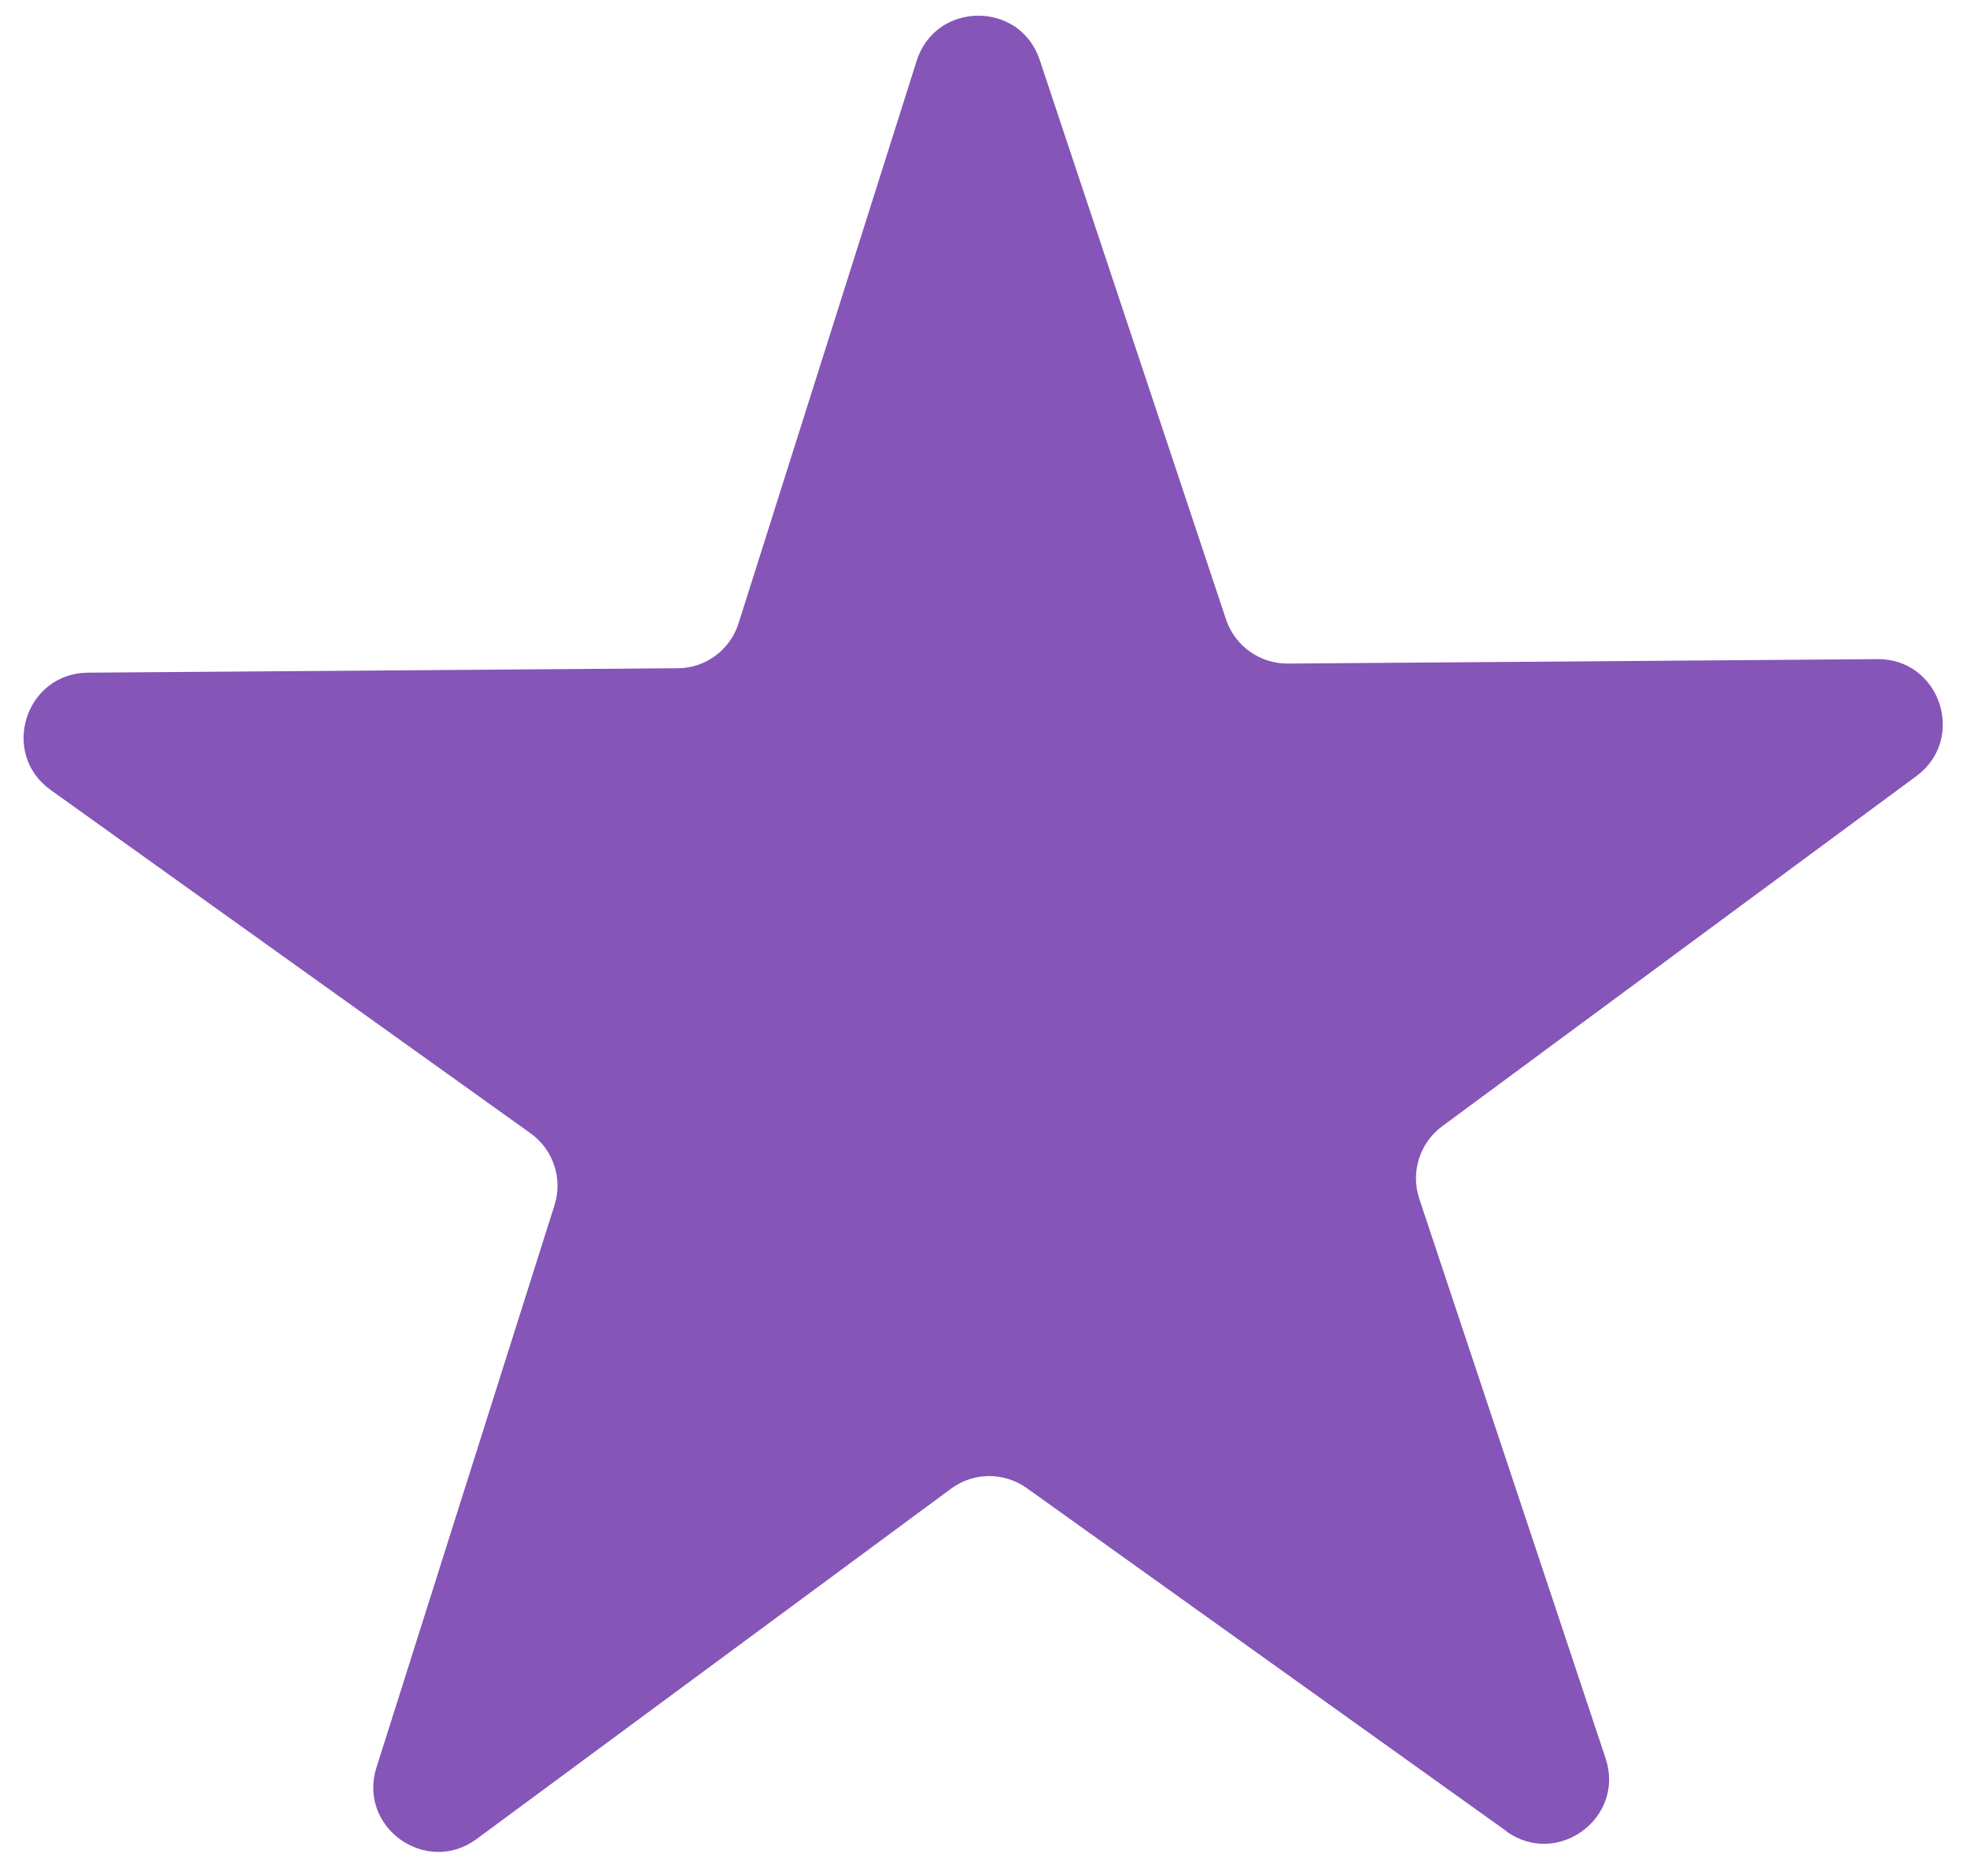 <?xml version="1.0" encoding="UTF-8"?>
<!DOCTYPE svg PUBLIC '-//W3C//DTD SVG 1.0//EN'
          'http://www.w3.org/TR/2001/REC-SVG-20010904/DTD/svg10.dtd'>
<svg data-name="Layer 2" height="72.1" preserveAspectRatio="xMidYMid meet" version="1.0" viewBox="-0.9 -0.6 75.6 72.1" width="75.6" xmlns="http://www.w3.org/2000/svg" xmlns:xlink="http://www.w3.org/1999/xlink" zoomAndPan="magnify"
><g data-name="Layer 1" id="change1_1"
  ><path d="M57,69.77l-18.43-13.18c-.88-.63-2.06-.62-2.92,.02l-18.23,13.46c-1.94,1.43-4.58-.45-3.85-2.75l6.84-21.6c.33-1.03-.05-2.15-.92-2.77L1.05,29.76c-1.96-1.4-.98-4.49,1.43-4.51l22.66-.17c1.08,0,2.03-.71,2.35-1.74L34.33,1.74c.73-2.3,3.97-2.32,4.73-.04l7.16,21.5c.34,1.02,1.3,1.71,2.38,1.7l22.66-.17c2.41-.02,3.43,3.06,1.5,4.49l-18.23,13.46c-.87,.64-1.22,1.77-.88,2.79l7.16,21.5c.76,2.29-1.85,4.21-3.81,2.81Z" fill="#8555b7"
  /></g
></svg
>
